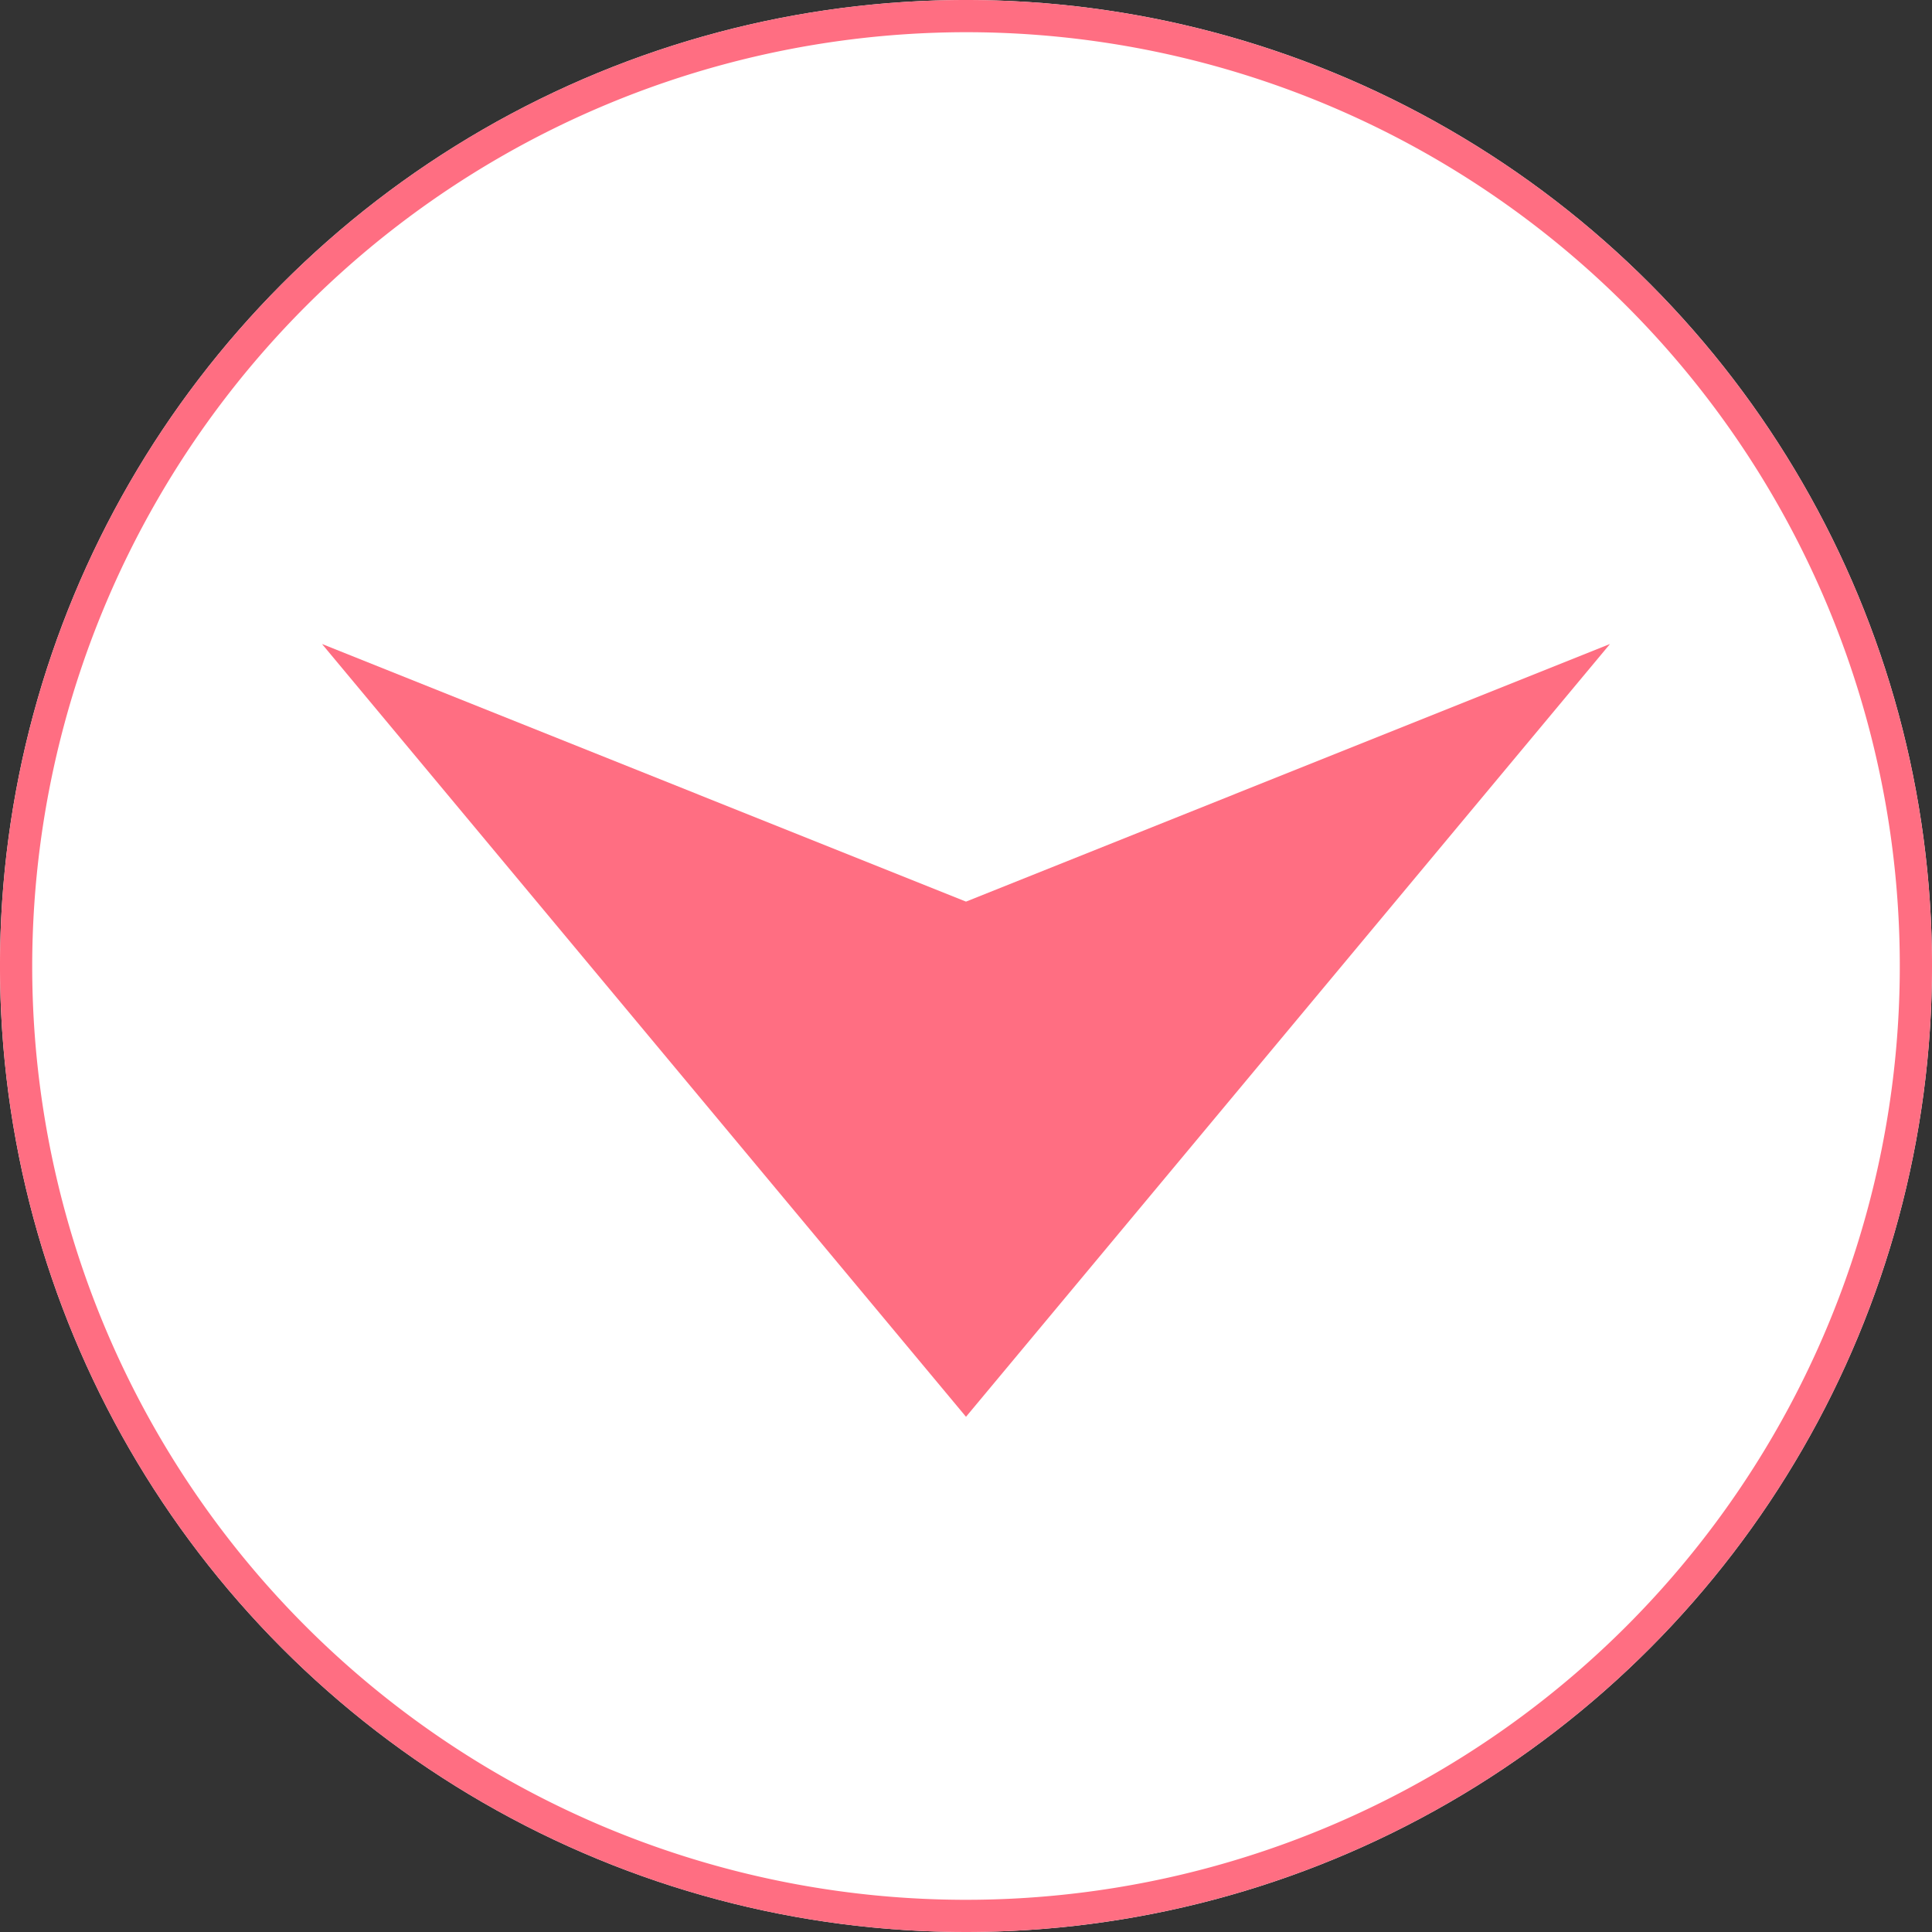 <svg xmlns="http://www.w3.org/2000/svg" viewBox="0 0 120 120"><rect x="0" y="0" width="120" height="120" fill="#333333" stroke="none"/><defs><style>.a{fill:#fff;}.b{fill:#ff6e82;}.c{fill:#ff6e82;animation:anim 250ms ease-in infinite alternate;}@keyframes anim {0%{transform:translateY(-2px);}100%{transform:translateY(8px);}}</style></defs><title>scroll</title><circle class="a" cx="60" cy="60" r="60"/><path class="b" d="M60,2A58,58,0,1,1,2,60,58.066,58.066,0,0,1,60,2m0-2a60,60,0,1,0,60,60A60,60,0,0,0,60,0Z"/><polygon class="c" points="20 40 60 88 100 40 60 56 20 40"/></svg>